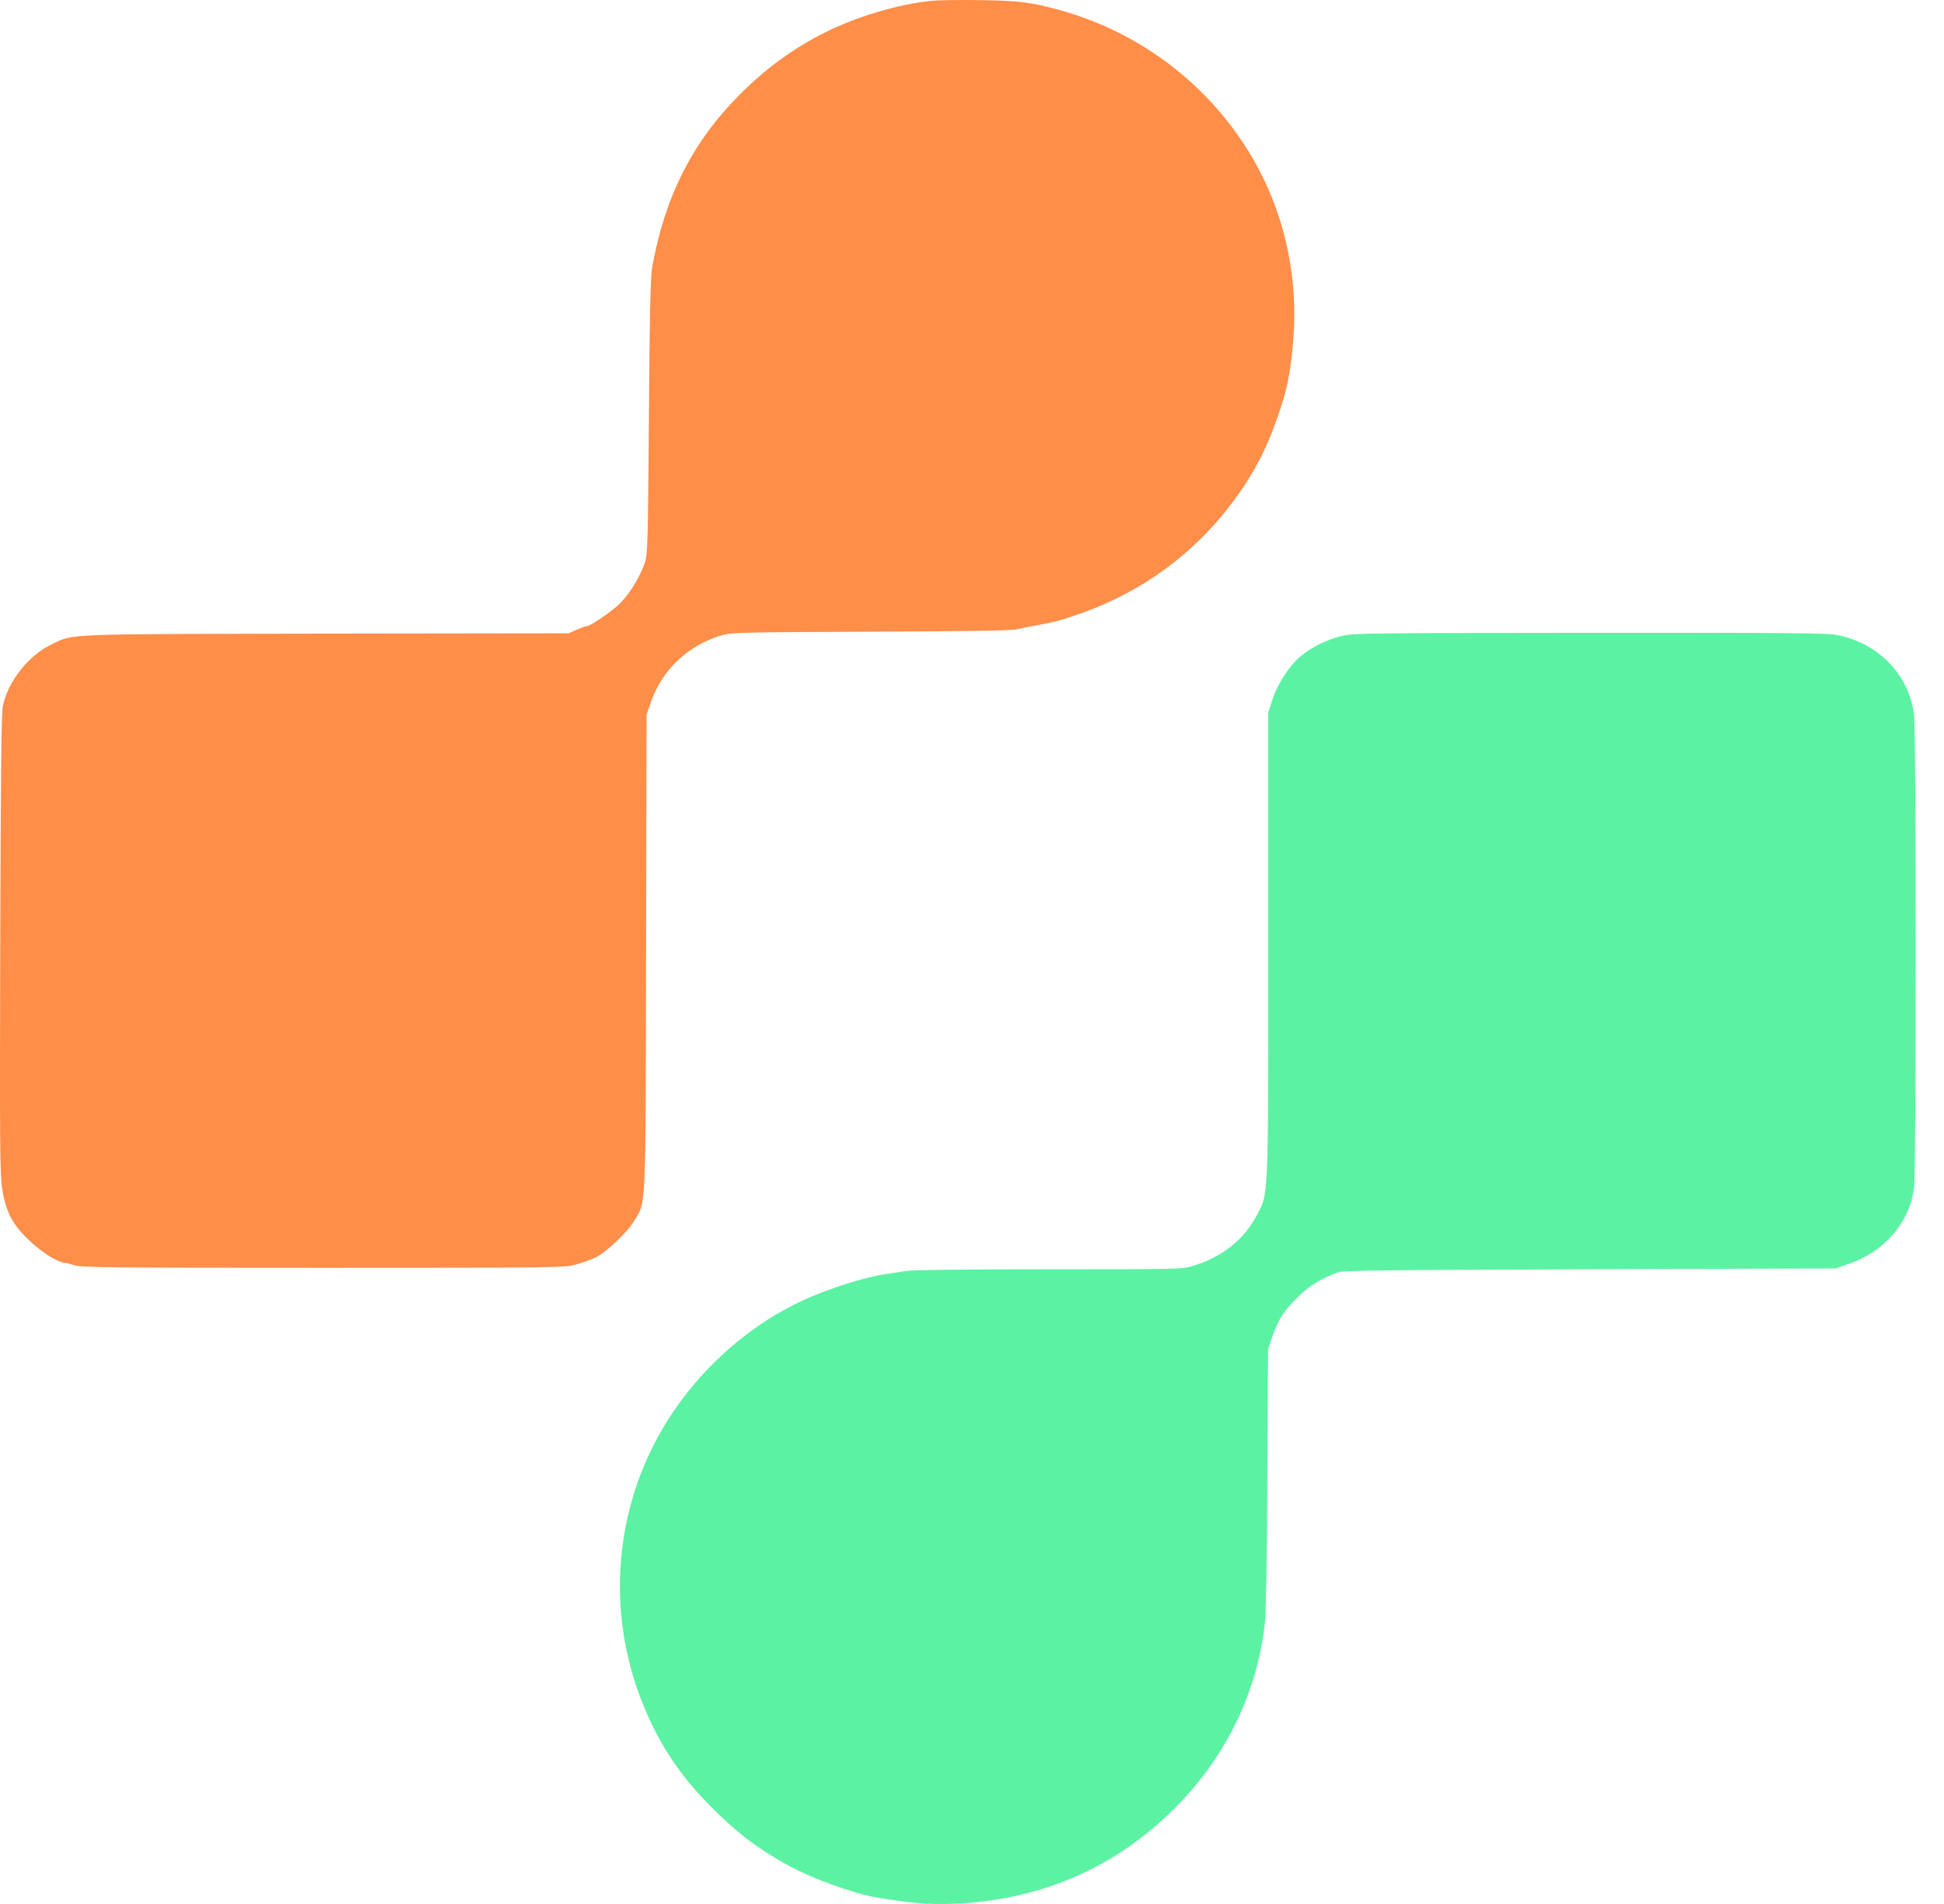 <svg width="49" height="48" viewBox="0 0 49 48" fill="none"
    xmlns="http://www.w3.org/2000/svg">
    <path d="M23.452 0.024C22.642 0.105 21.553 0.433 20.78 0.826C19.971 1.235 19.294 1.731 18.627 2.402C17.445 3.598 16.752 4.969 16.435 6.758C16.398 6.963 16.372 8.048 16.356 10.505C16.335 13.612 16.322 13.985 16.26 14.169C16.13 14.546 15.893 14.939 15.63 15.209C15.45 15.393 14.882 15.786 14.79 15.786C14.761 15.786 14.649 15.827 14.536 15.876L14.331 15.966L8.237 15.974C1.529 15.987 1.876 15.97 1.308 16.241C0.724 16.519 0.21 17.162 0.073 17.792C0.035 17.96 0.018 19.508 0.006 23.79C-0.007 28.892 -0.003 29.612 0.056 29.972C0.148 30.558 0.319 30.881 0.757 31.291C1.07 31.585 1.475 31.835 1.638 31.835C1.667 31.835 1.776 31.864 1.876 31.897C2.034 31.954 2.777 31.962 8.137 31.962C13.998 31.962 14.227 31.958 14.502 31.884C14.661 31.839 14.882 31.762 14.991 31.712C15.266 31.585 15.801 31.082 15.989 30.771C16.289 30.271 16.272 30.648 16.285 23.995L16.297 18.017L16.406 17.702C16.694 16.875 17.354 16.257 18.218 16.007C18.439 15.946 18.794 15.938 21.962 15.925C24.416 15.917 25.51 15.897 25.635 15.864C25.731 15.839 25.952 15.794 26.123 15.766C26.587 15.684 26.762 15.635 27.271 15.454C28.786 14.914 30.068 13.976 31.024 12.72C31.65 11.893 31.996 11.201 32.339 10.095C32.468 9.669 32.539 9.26 32.597 8.589C32.723 7.102 32.418 5.575 31.738 4.286C30.698 2.312 28.874 0.851 26.708 0.253C25.969 0.052 25.702 0.02 24.725 0.003C24.199 -0.005 23.623 0.003 23.452 0.024Z" fill="#FF8E49"/>
    <path d="M33.845 16.027C33.478 16.113 33.11 16.285 32.814 16.519C32.53 16.736 32.2 17.235 32.071 17.641L31.967 17.96V23.806C31.967 30.386 31.979 30.066 31.666 30.66C31.349 31.258 30.79 31.696 30.072 31.913C29.792 31.999 29.721 31.999 26.44 31.999C24.391 31.999 23.001 32.015 22.846 32.04C22.708 32.064 22.471 32.101 22.316 32.122C21.794 32.195 20.889 32.486 20.25 32.777C18.968 33.362 17.783 34.382 16.961 35.602C15.479 37.804 15.212 40.609 16.251 43.074C16.643 44.011 17.157 44.777 17.875 45.501C18.572 46.206 19.06 46.578 19.853 47.02C20.471 47.36 21.51 47.737 22.116 47.839C22.951 47.978 23.405 48.015 24.015 47.995C26.135 47.917 27.997 47.143 29.475 45.718C30.848 44.4 31.683 42.734 31.883 40.904C31.912 40.658 31.937 39.2 31.946 37.256L31.962 34.017L32.063 33.714C32.221 33.26 32.367 33.035 32.718 32.695C33.019 32.404 33.282 32.244 33.72 32.077C33.841 32.027 34.976 32.015 40.064 31.999L46.263 31.978L46.597 31.864C47.511 31.552 48.141 30.807 48.246 29.927C48.3 29.44 48.3 18.57 48.246 18.038C48.137 17.035 47.357 16.216 46.317 16.011C46.038 15.958 45.245 15.95 40.077 15.954C34.592 15.958 34.133 15.962 33.845 16.027Z" fill="#5CF2A3"/>
</svg>
